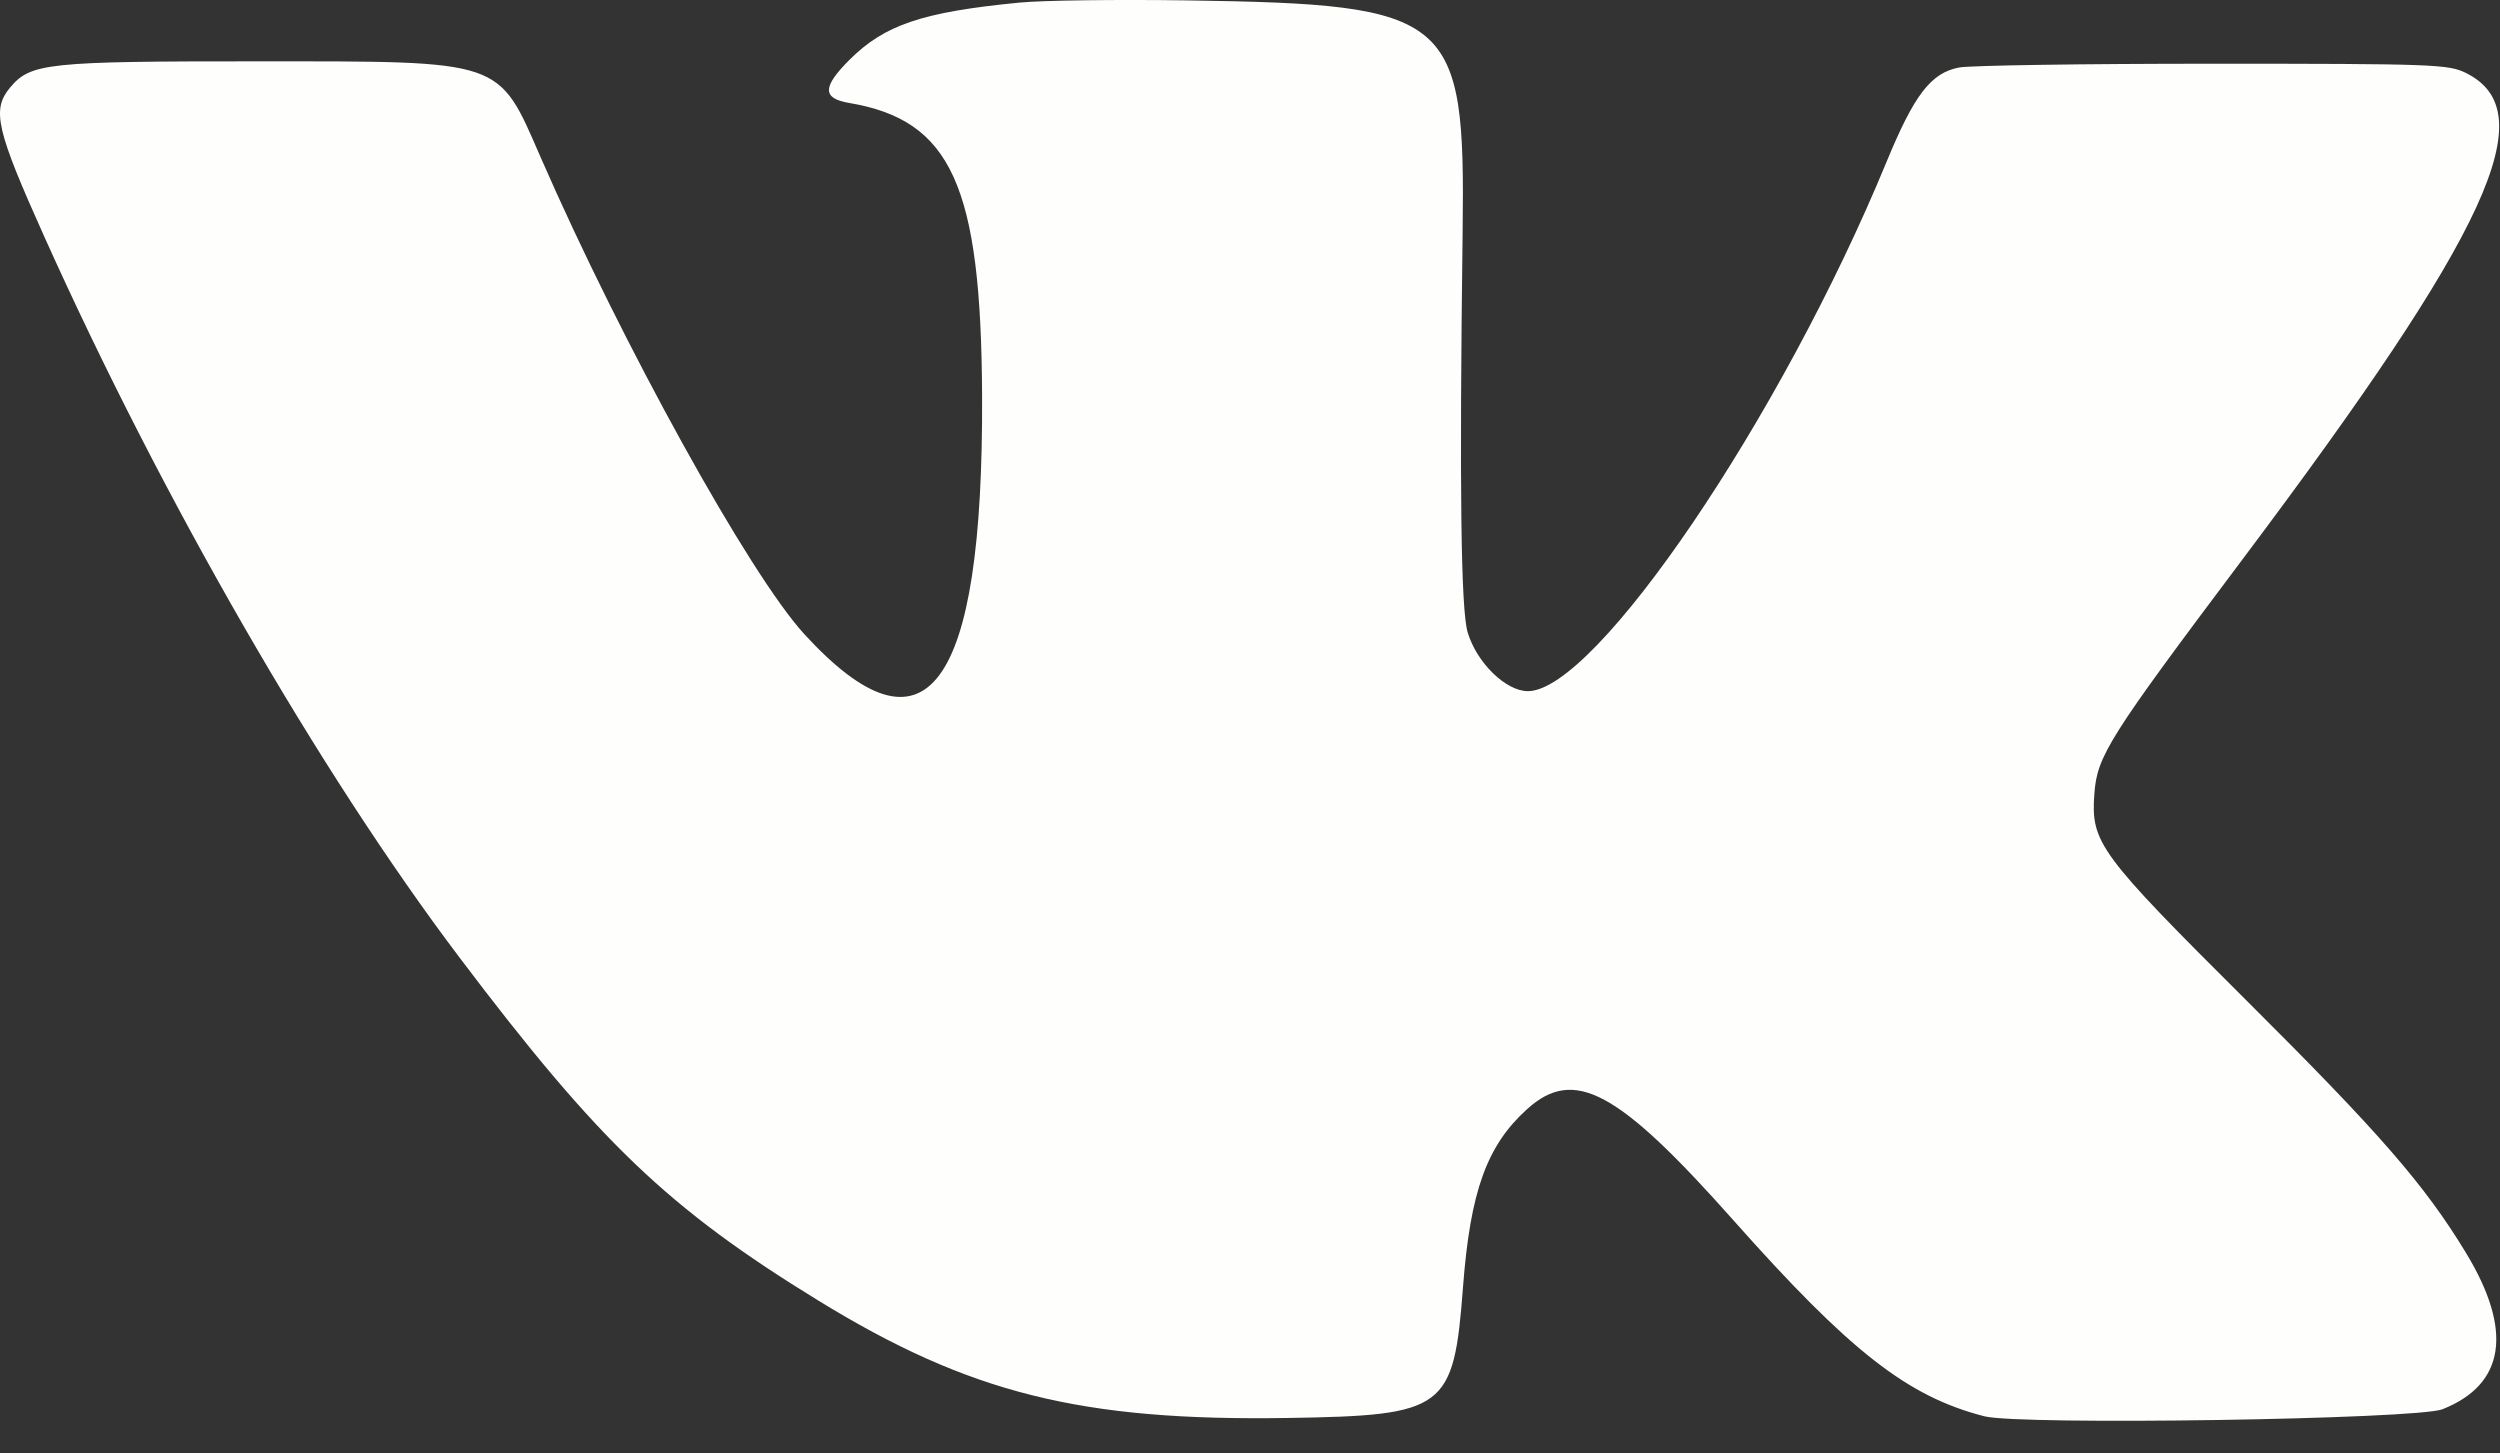 <?xml version="1.0" encoding="UTF-8"?> <svg xmlns="http://www.w3.org/2000/svg" width="43" height="25" viewBox="0 0 43 25" fill="none"><rect x="0" y="0" width="43" height="25" fill="#333333" stroke="none"/> <path fill-rule="evenodd" clip-rule="evenodd" d="M17.53 0.045C15.862 0.208 15.214 0.427 14.611 1.029C14.142 1.498 14.141 1.692 14.607 1.771C16.364 2.068 16.875 3.195 16.892 6.807C16.915 11.869 15.928 13.191 13.833 10.906C12.89 9.878 10.701 5.918 9.302 2.712C8.561 1.013 8.687 1.056 4.445 1.055C0.809 1.054 0.529 1.084 0.177 1.502C-0.146 1.886 -0.07 2.22 0.77 4.088C2.8 8.602 5.494 13.278 7.901 16.466C10.3 19.643 11.498 20.788 14.074 22.369C16.676 23.966 18.592 24.445 22.157 24.389C24.867 24.346 25.004 24.243 25.164 22.134C25.289 20.492 25.573 19.703 26.266 19.077C27.075 18.346 27.829 18.752 29.815 20.989C31.82 23.247 32.81 24.021 34.131 24.36C34.749 24.518 41.572 24.413 42.011 24.239C43.089 23.81 43.227 22.887 42.414 21.548C41.703 20.377 40.935 19.494 38.652 17.221C36.096 14.677 35.962 14.494 36.023 13.654C36.07 13.001 36.266 12.691 38.571 9.621C42.827 3.953 43.759 1.923 42.414 1.255C42.115 1.106 41.845 1.096 38.064 1.096C35.847 1.096 33.882 1.125 33.697 1.161C33.213 1.253 32.925 1.628 32.447 2.788C30.639 7.176 27.445 11.888 26.28 11.888C25.901 11.888 25.401 11.4 25.244 10.878C25.127 10.488 25.101 8.391 25.157 3.994C25.205 0.257 24.989 0.075 20.427 0.007C19.226 -0.011 17.923 0.006 17.53 0.045Z" fill="#FEFFFD"></path> </svg> 